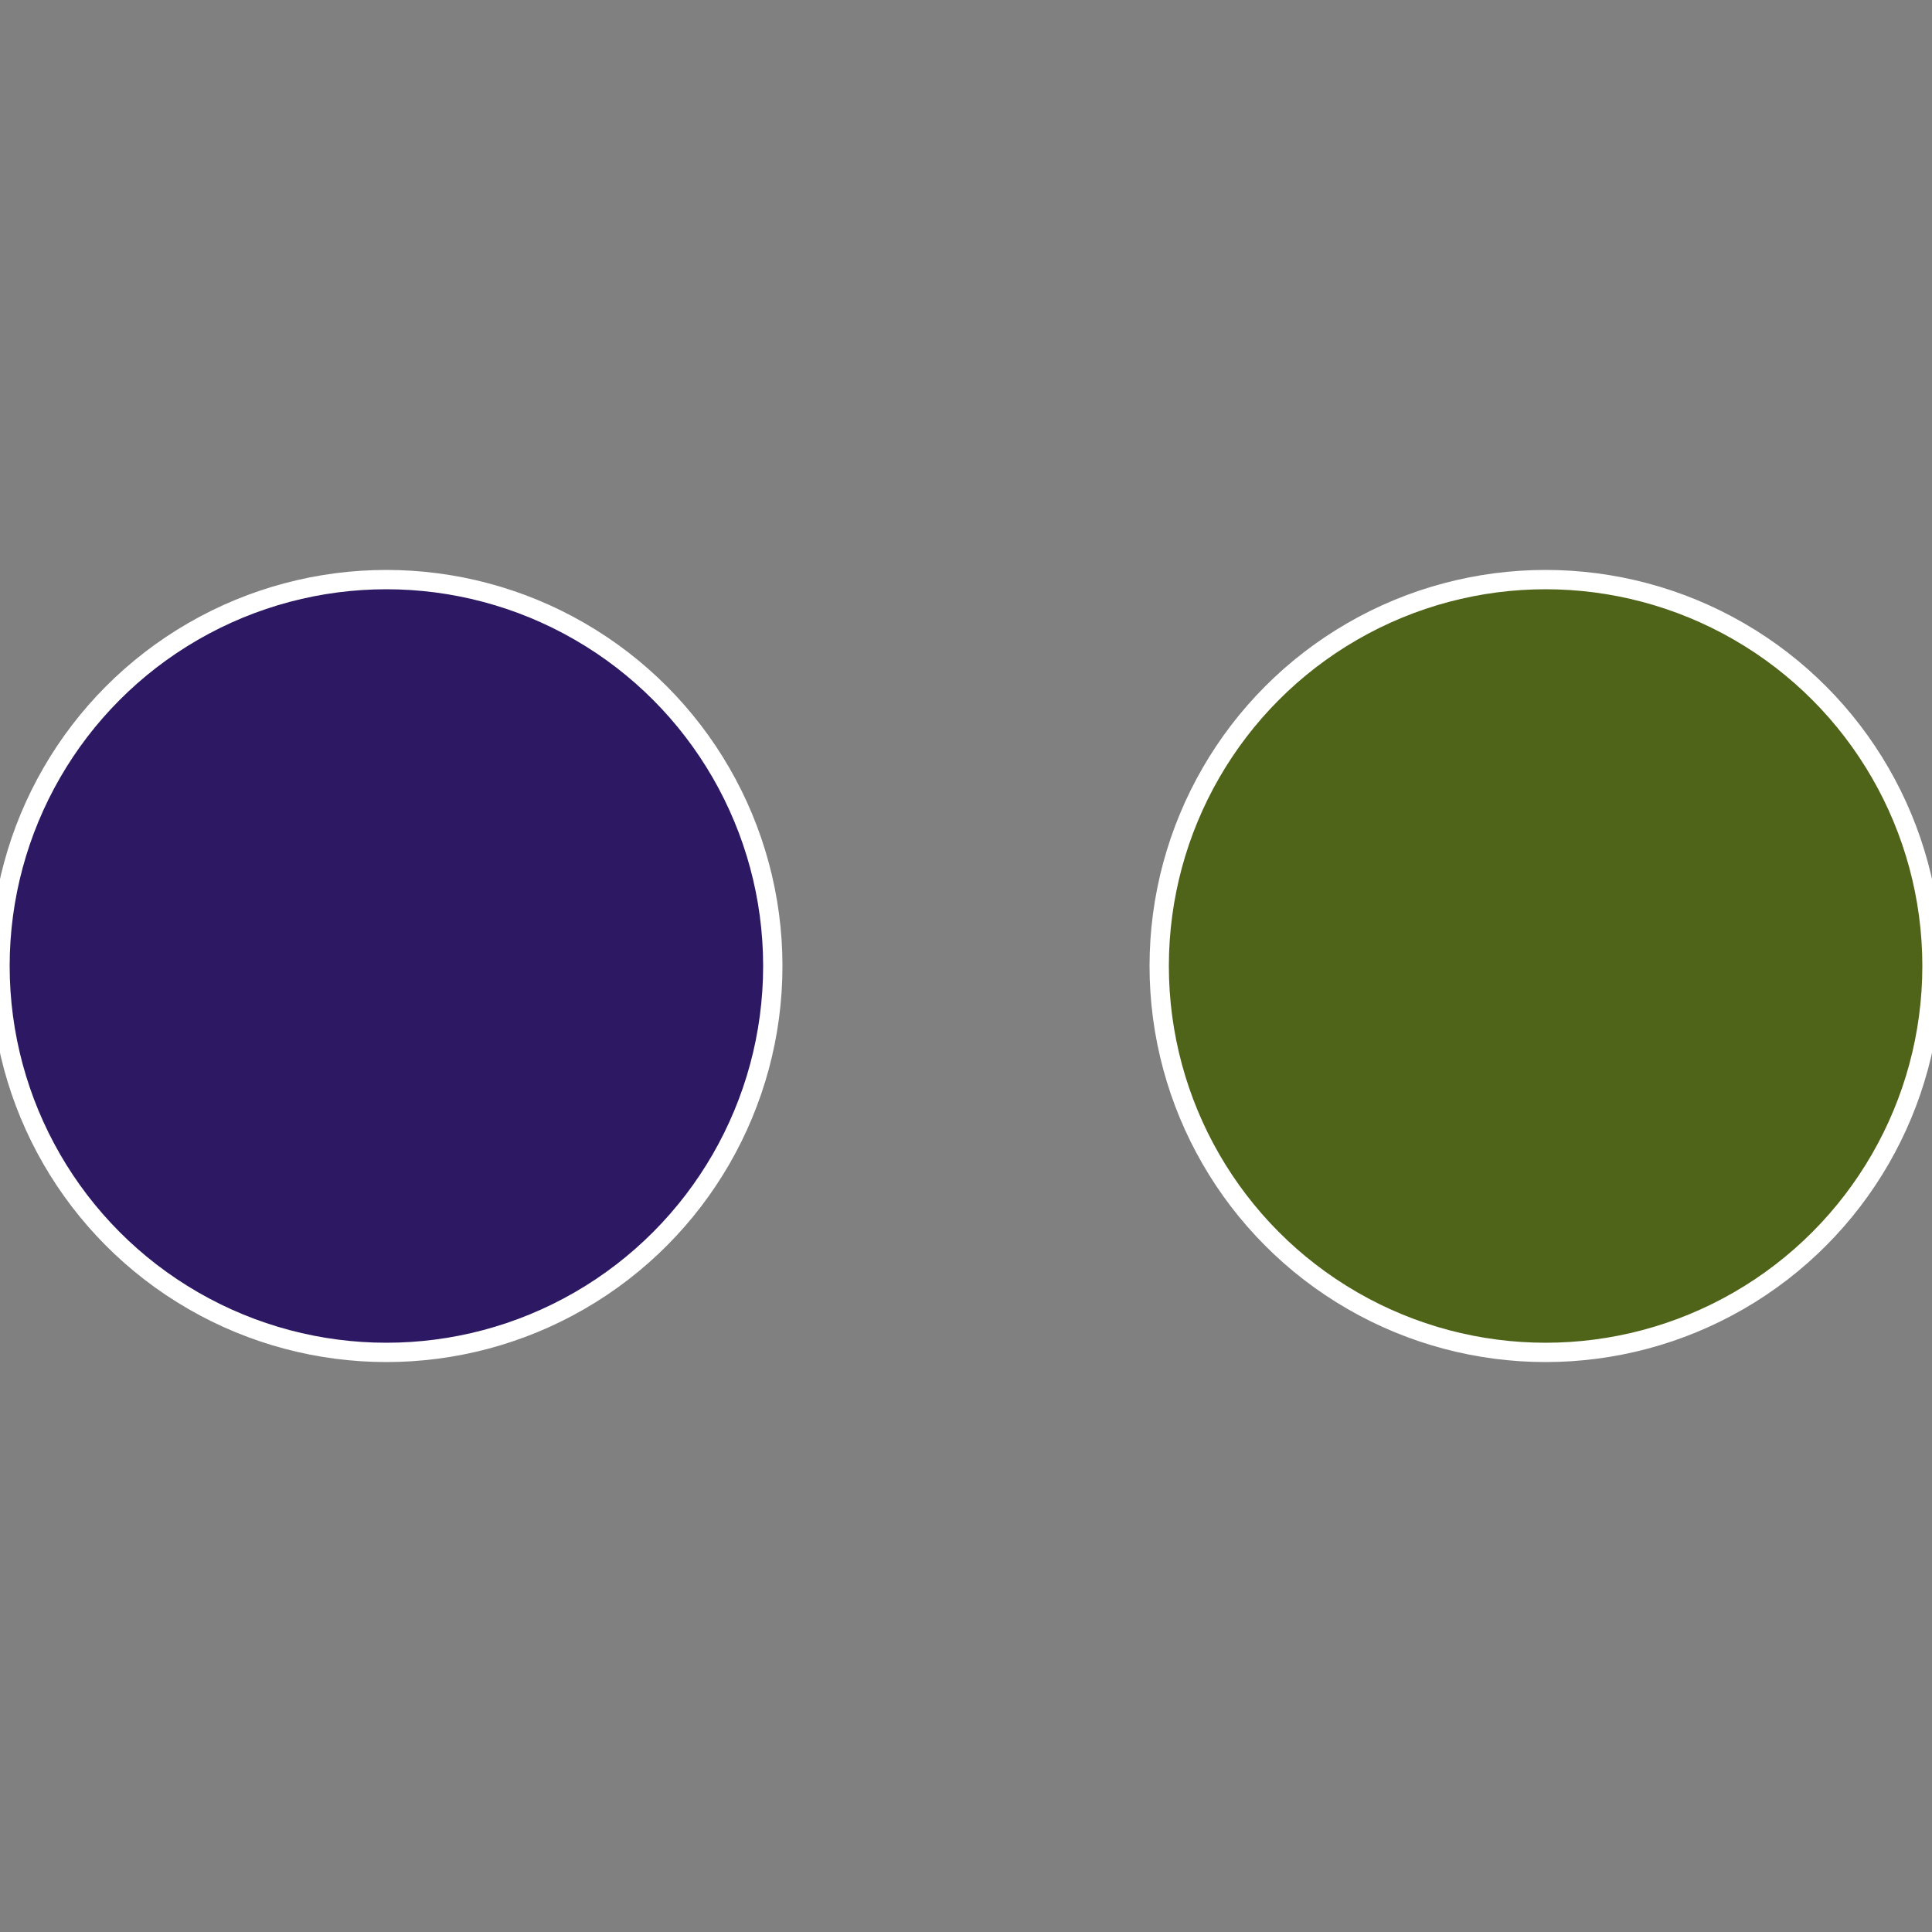 <?xml version="1.0" standalone="no"?>
<svg width="500" height="500" viewBox="-1 -1 2 2" xmlns="http://www.w3.org/2000/svg">
 
                <rect x="-1" y="-1" width="2" height="2" fill="#808080" stroke="none"/>
 
                <circle cx="0.6" cy="0" r="0.4" fill="#4f6319" stroke="#fff" stroke-width="1%" />
             
                <circle cx="-0.6" cy="7.3478807948841E-17" r="0.4" fill="#2d1963" stroke="#fff" stroke-width="1%" />
            </svg>
